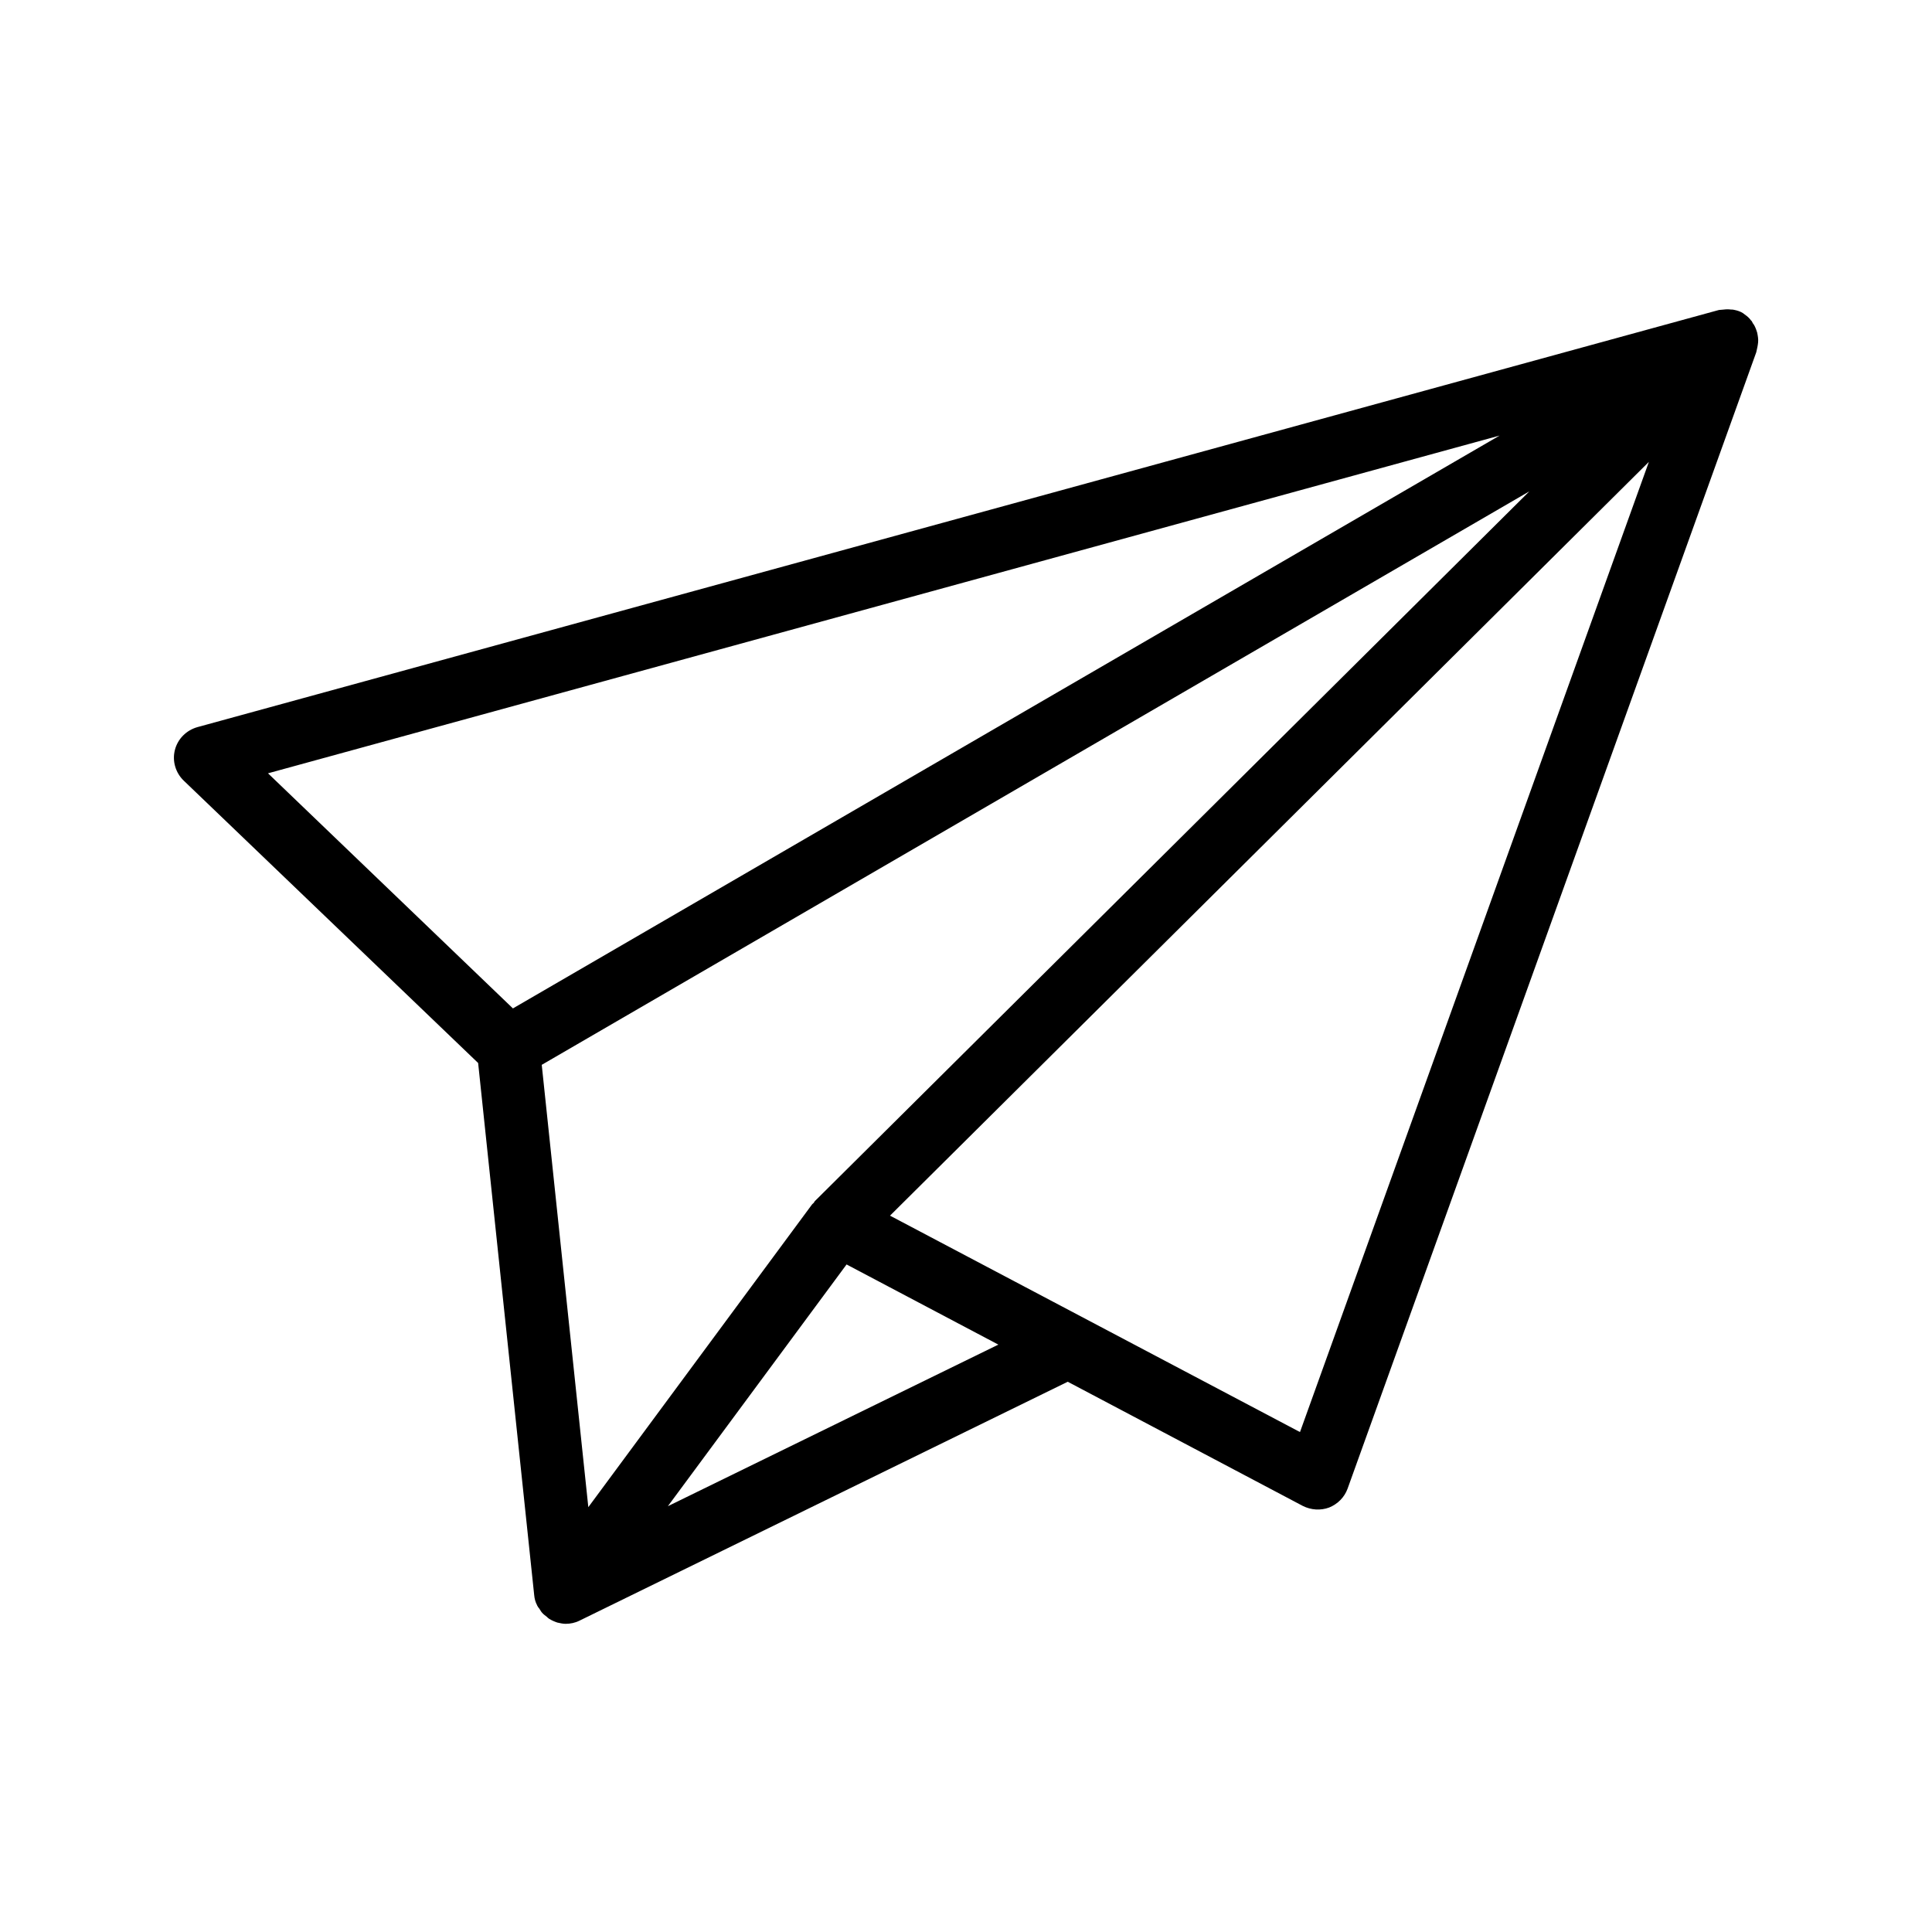 <?xml version="1.0" encoding="UTF-8"?>
<!-- Uploaded to: SVG Repo, www.svgrepo.com, Generator: SVG Repo Mixer Tools -->
<svg fill="#000000" width="800px" height="800px" version="1.1" viewBox="144 144 512 512" xmlns="http://www.w3.org/2000/svg">
 <path d="m609.92 234.75c0.082-0.922-0.082-1.762-0.25-2.602-0.082-0.25-0.168-0.504-0.25-0.754-0.25-0.672-0.504-1.258-0.922-1.762-0.082-0.168-0.168-0.336-0.25-0.504-0.082-0.082-0.168-0.168-0.25-0.25-0.082-0.082-0.168-0.25-0.25-0.336-0.504-0.586-1.09-1.008-1.68-1.426l-0.082-0.082c-0.754-0.504-1.594-0.754-2.434-0.922-0.25-0.082-0.586-0.082-0.84-0.082-0.586-0.082-1.258-0.082-1.848 0-0.336 0-0.586 0.082-0.922 0.082-0.168 0-0.336 0-0.586 0.082l-403.05 110.5c-2.938 0.84-5.207 3.106-5.961 6.047-0.754 2.938 0.168 6.047 2.352 8.145l78.008 74.816 14.863 141.07c0.082 0.922 0.336 1.848 0.754 2.602 0 0.082 0 0.082 0.082 0.168 0.168 0.418 0.504 0.672 0.672 1.008 0.168 0.25 0.336 0.586 0.586 0.84 0.336 0.418 0.84 0.754 1.258 1.09 0.168 0.168 0.336 0.336 0.586 0.504 0.672 0.418 1.426 0.754 2.184 1.008 0.754 0.168 1.512 0.336 2.184 0.336 1.258 0 2.519-0.25 3.695-0.84l129.39-63.312 62.305 32.914c2.184 1.09 4.703 1.258 6.969 0.418 2.266-0.922 4.031-2.688 4.871-4.953l108.32-301.2c0.238-1.016 0.406-1.77 0.488-2.609zm-249.97 227.55c-0.168 0.168-0.168 0.336-0.336 0.504-0.168 0.168-0.336 0.25-0.504 0.504l-59.199 80.105-12.344-117.22 261.73-151.98zm181.46-202.87-261.48 151.81-64.906-62.305zm-220.42 283.73 47.359-64.066 40.223 21.242zm167.52-19.648-108.65-57.352 201.11-199.76z"/>
</svg>